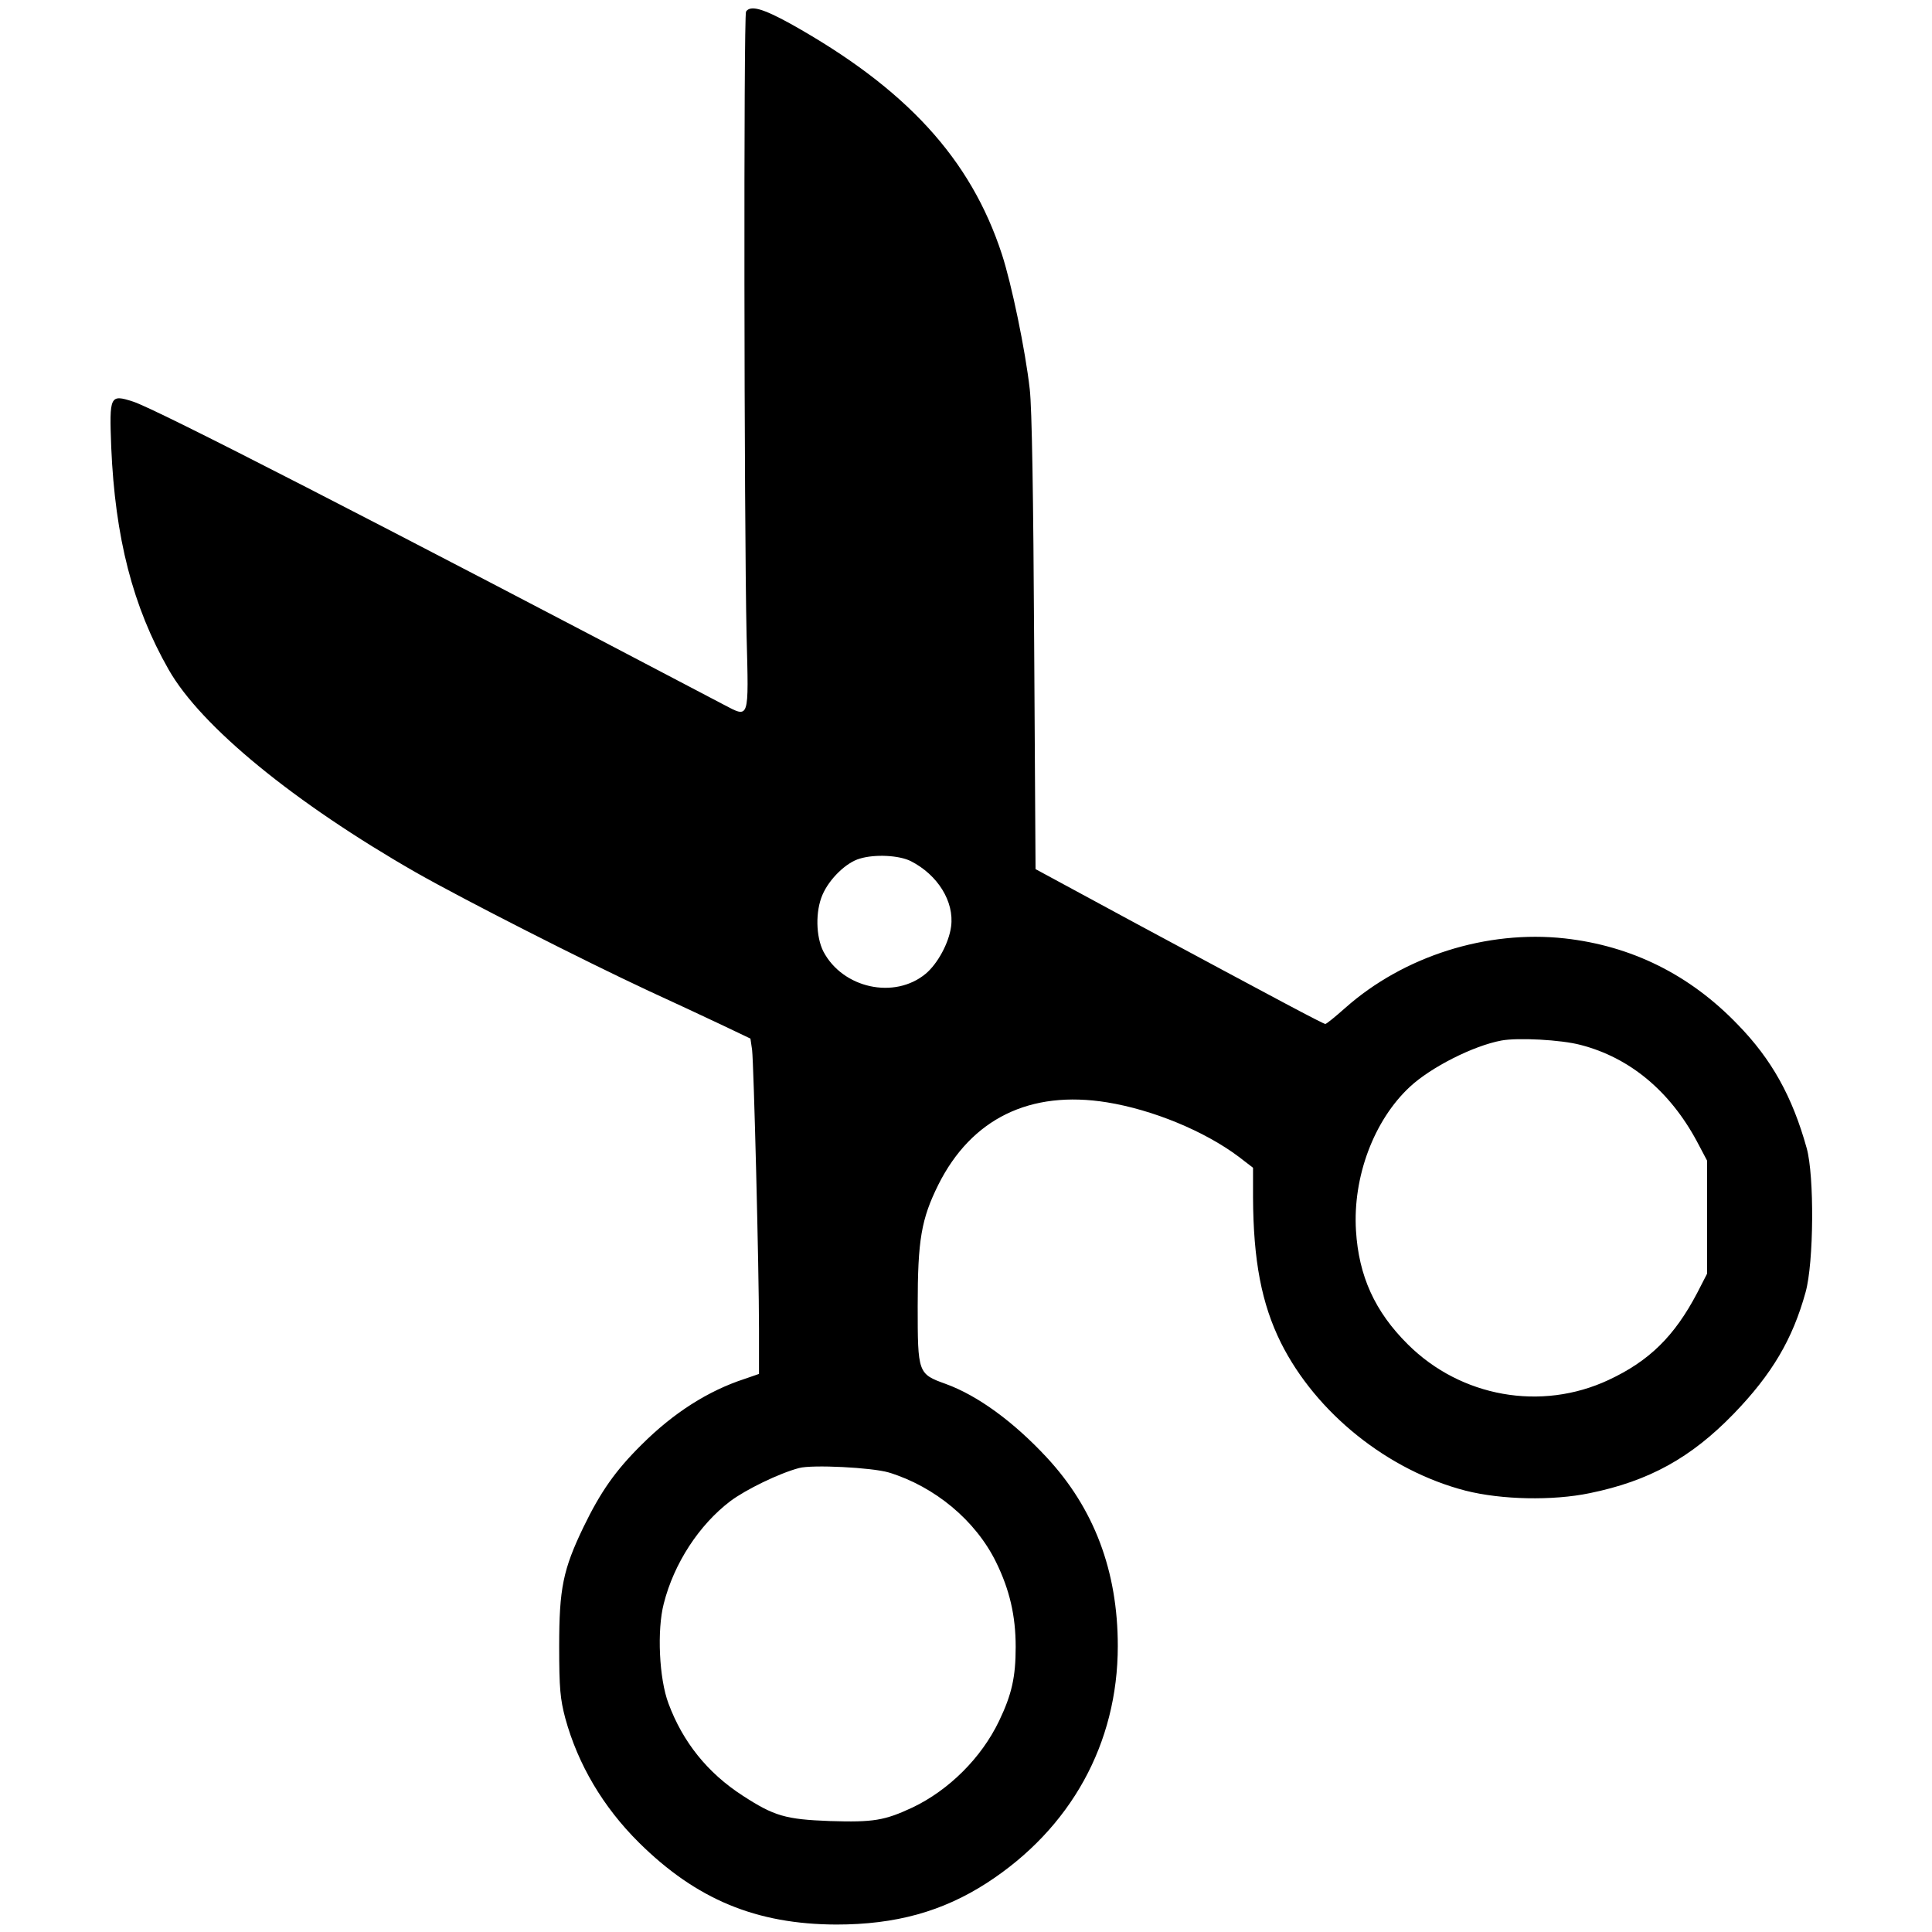 <?xml version="1.0" standalone="no"?>
<!DOCTYPE svg PUBLIC "-//W3C//DTD SVG 20010904//EN"
 "http://www.w3.org/TR/2001/REC-SVG-20010904/DTD/svg10.dtd">
<svg version="1.0" xmlns="http://www.w3.org/2000/svg"
 width="700pt" height="700pt" viewBox="0 0 700 700"
 preserveAspectRatio="xMidYMid meet">
<g transform="translate(0,700) scale(0.1,-0.1)"
fill="#000000" stroke="none">
<path d="M2703 6958 c-9 -15 -7 -1853 2 -2260 8 -310 11 -300 -83 -251 -1266
665 -2058 1072 -2140 1098 -84 27 -86 22 -79 -165 14 -328 78 -578 208 -806
117 -206 456 -483 896 -735 176 -100 605 -318 843 -429 85 -39 203 -94 262
-122 l107 -51 6 -41 c6 -51 25 -791 25 -1011 l0 -163 -52 -18 c-132 -43 -258
-123 -374 -239 -94 -93 -148 -170 -210 -298 -74 -154 -88 -222 -88 -432 0
-154 4 -191 22 -260 46 -168 137 -322 267 -451 208 -206 425 -296 715 -297
215 0 385 47 546 151 304 197 474 505 474 858 0 272 -86 499 -258 684 -120
129 -250 224 -366 266 -100 36 -101 39 -101 282 0 240 13 315 75 440 120 239
332 343 611 298 166 -27 353 -104 477 -197 l52 -40 0 -107 c1 -229 31 -386
101 -527 127 -254 387 -463 669 -536 130 -33 315 -37 450 -9 215 44 367 128
522 288 139 144 213 270 260 440 30 107 32 422 4 522 -52 187 -127 322 -250
448 -174 181 -385 285 -627 312 -282 31 -583 -64 -795 -252 -36 -32 -68 -58
-72 -58 -8 0 -180 92 -684 363 l-366 198 -5 817 c-3 535 -8 853 -16 922 -16
142 -66 382 -101 489 -113 346 -347 601 -766 835 -100 55 -145 68 -161 44z
m597 -3078 c98 -50 158 -147 146 -237 -8 -60 -49 -135 -92 -171 -113 -94 -301
-53 -371 81 -27 54 -29 145 -3 205 25 58 86 117 135 131 56 17 143 12 185 -9z
m2427 -666 c178 -46 323 -167 421 -349 l37 -70 0 -205 0 -205 -36 -70 c-82
-156 -173 -246 -321 -315 -244 -114 -535 -62 -727 129 -120 119 -178 248 -188
412 -12 195 65 400 195 521 76 71 230 149 332 168 59 11 216 3 287 -16z
m-2507 -1549 c167 -51 315 -174 389 -325 49 -100 71 -194 71 -307 0 -109 -14
-172 -60 -268 -64 -134 -182 -251 -314 -314 -101 -47 -141 -54 -299 -49 -161
6 -202 18 -316 92 -127 82 -217 194 -269 334 -34 90 -42 266 -17 362 37 146
128 285 241 371 56 42 177 101 249 120 48 13 264 2 325 -16z"/>
</g>
</svg>
